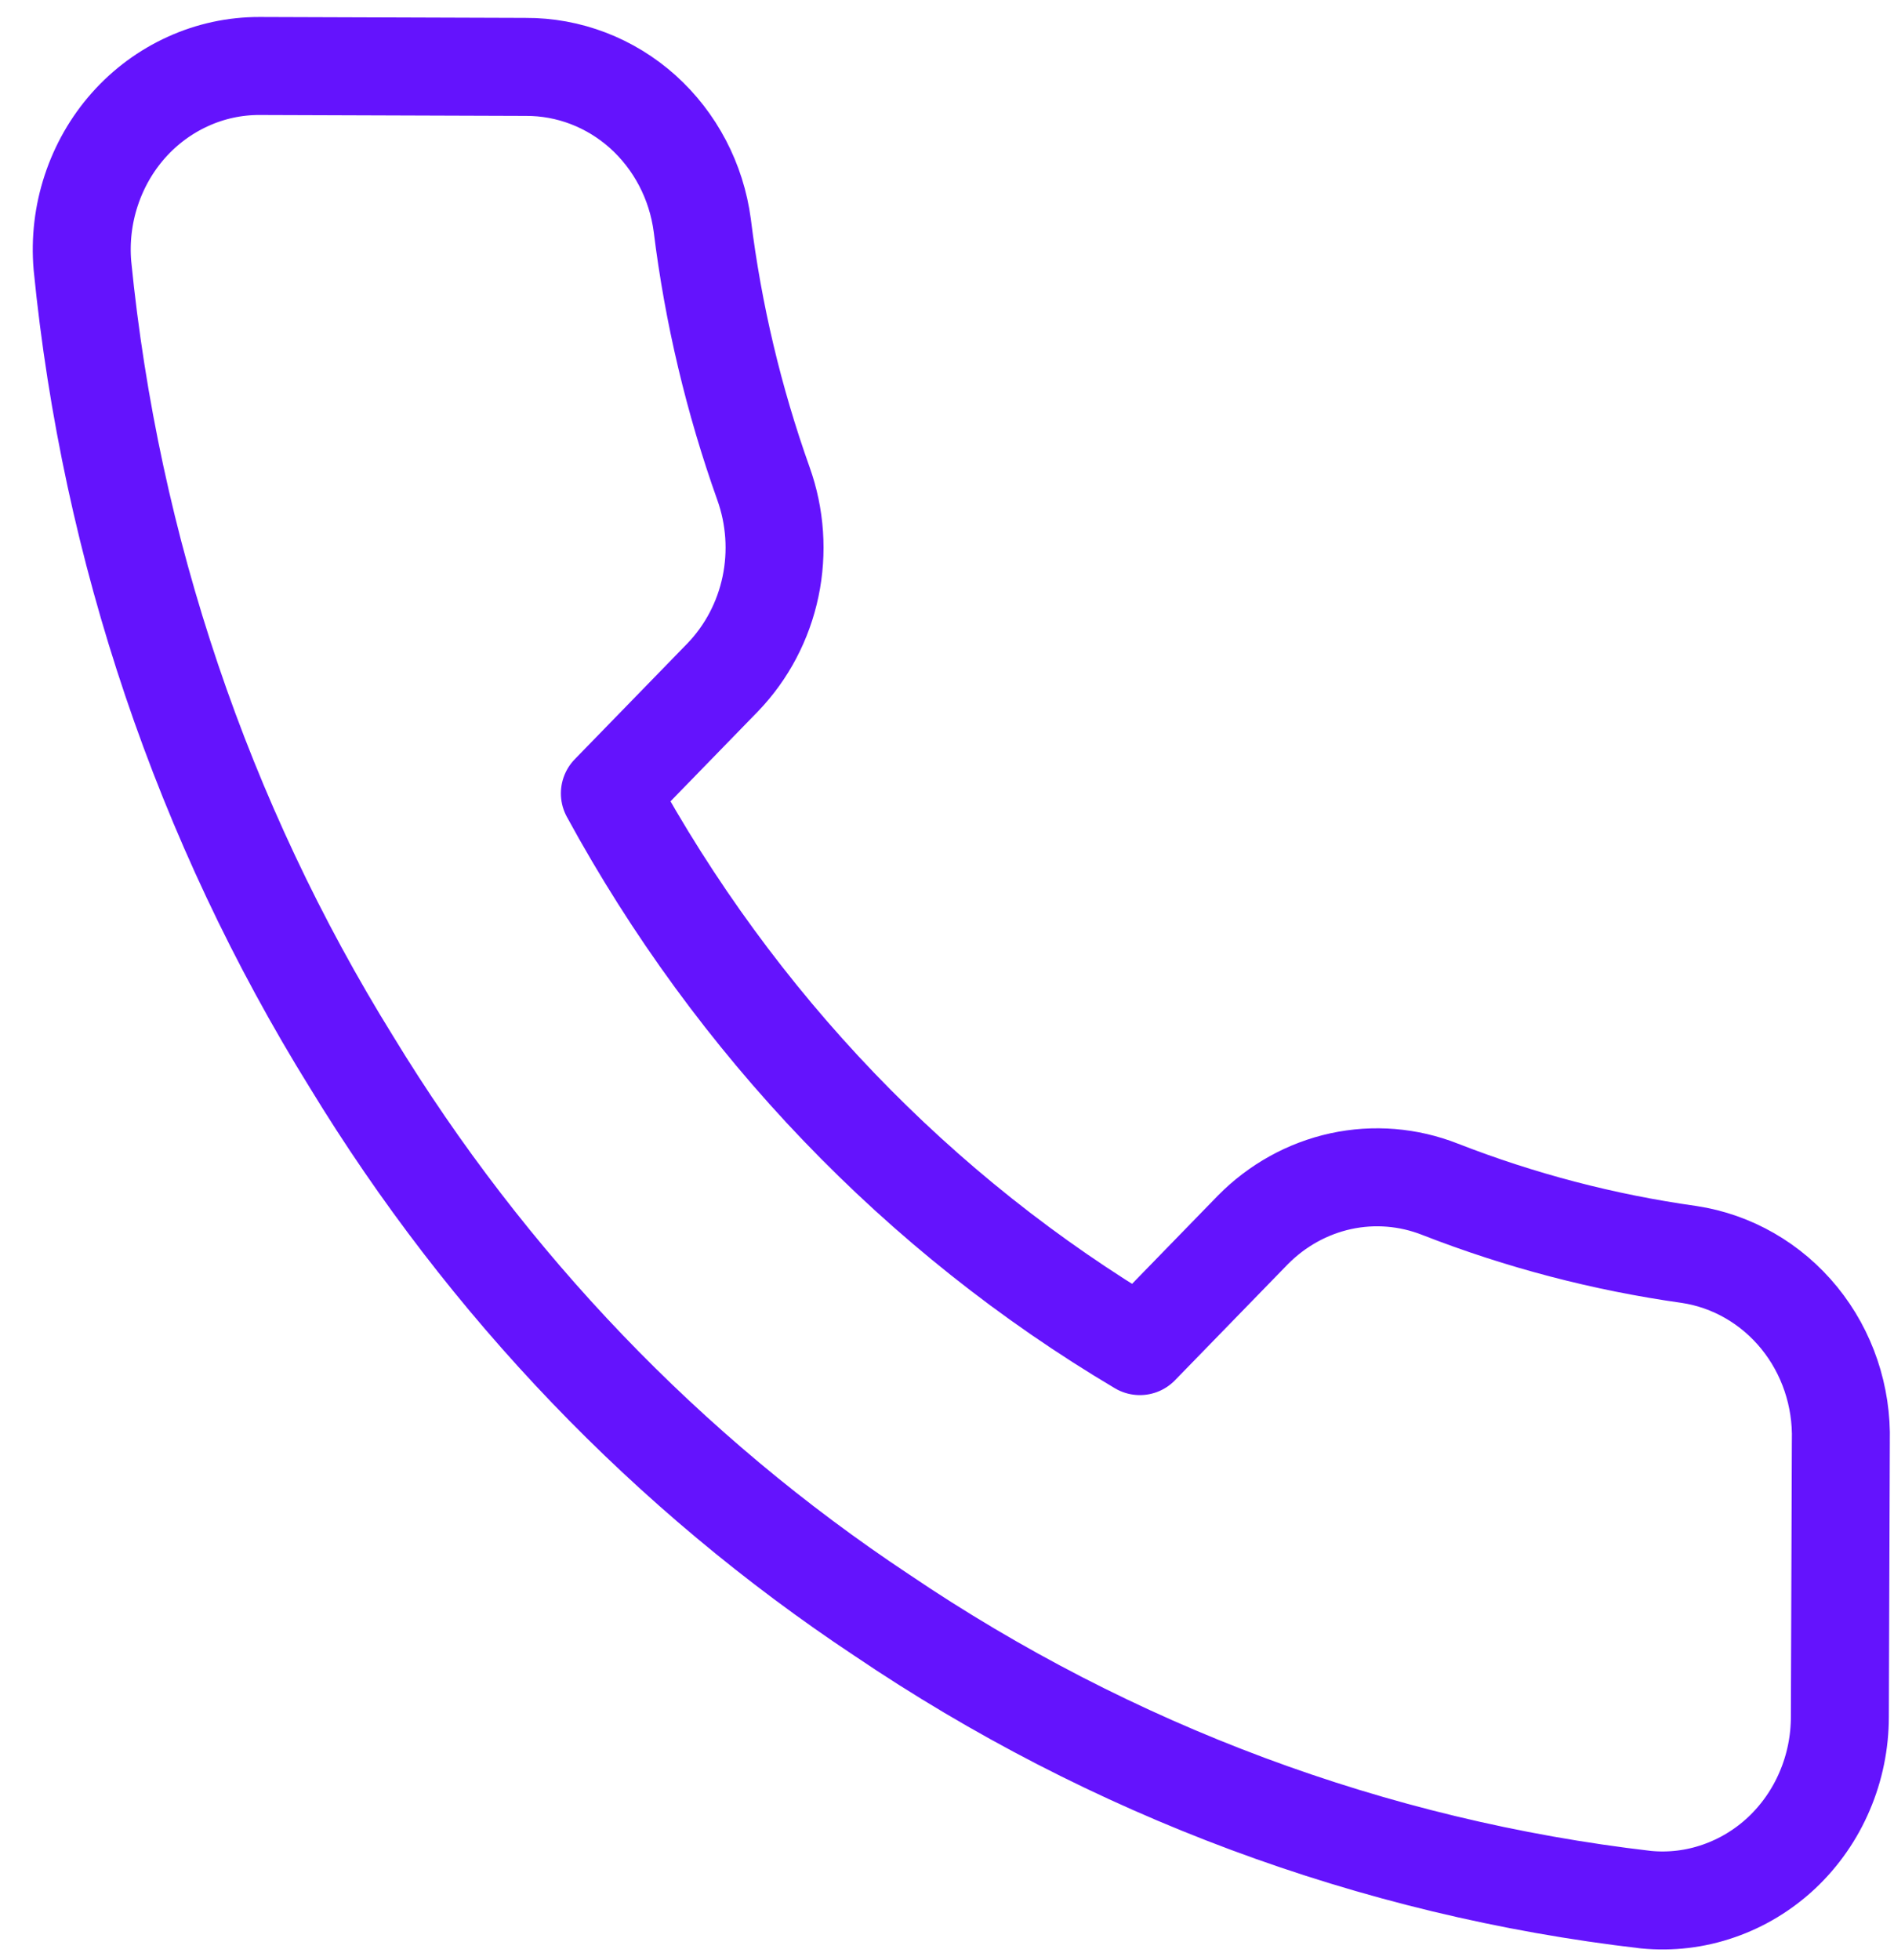 <svg width="29" height="30" viewBox="0 0 29 30" fill="none" xmlns="http://www.w3.org/2000/svg">
<path d="M28.186 22.059L28.171 26.275C28.171 26.666 28.092 27.053 27.939 27.411C27.787 27.769 27.563 28.09 27.284 28.354C27.004 28.617 26.675 28.817 26.316 28.941C25.957 29.066 25.578 29.111 25.201 29.074C21.026 28.59 17.018 27.098 13.501 24.719C10.229 22.55 7.458 19.662 5.386 16.26C3.105 12.586 1.692 8.408 1.262 4.063C1.229 3.674 1.275 3.283 1.397 2.914C1.519 2.544 1.713 2.205 1.968 1.918C2.223 1.631 2.534 1.402 2.879 1.246C3.224 1.089 3.597 1.009 3.974 1.01L8.047 1.024C8.706 1.02 9.344 1.264 9.842 1.71C10.339 2.157 10.664 2.775 10.753 3.451C10.92 4.8 11.235 6.126 11.69 7.402C11.87 7.906 11.908 8.452 11.798 8.977C11.688 9.503 11.434 9.984 11.068 10.365L9.338 12.143C11.258 15.667 14.061 18.59 17.453 20.602L19.183 18.824C19.554 18.448 20.021 18.189 20.529 18.078C21.037 17.968 21.565 18.011 22.05 18.202C23.28 18.682 24.558 19.016 25.861 19.199C26.52 19.298 27.121 19.644 27.55 20.171C27.979 20.698 28.205 21.37 28.186 22.059Z" stroke="#6413FD" stroke-width="1.5" stroke-linecap="round" stroke-linejoin="round"/>
</svg>
